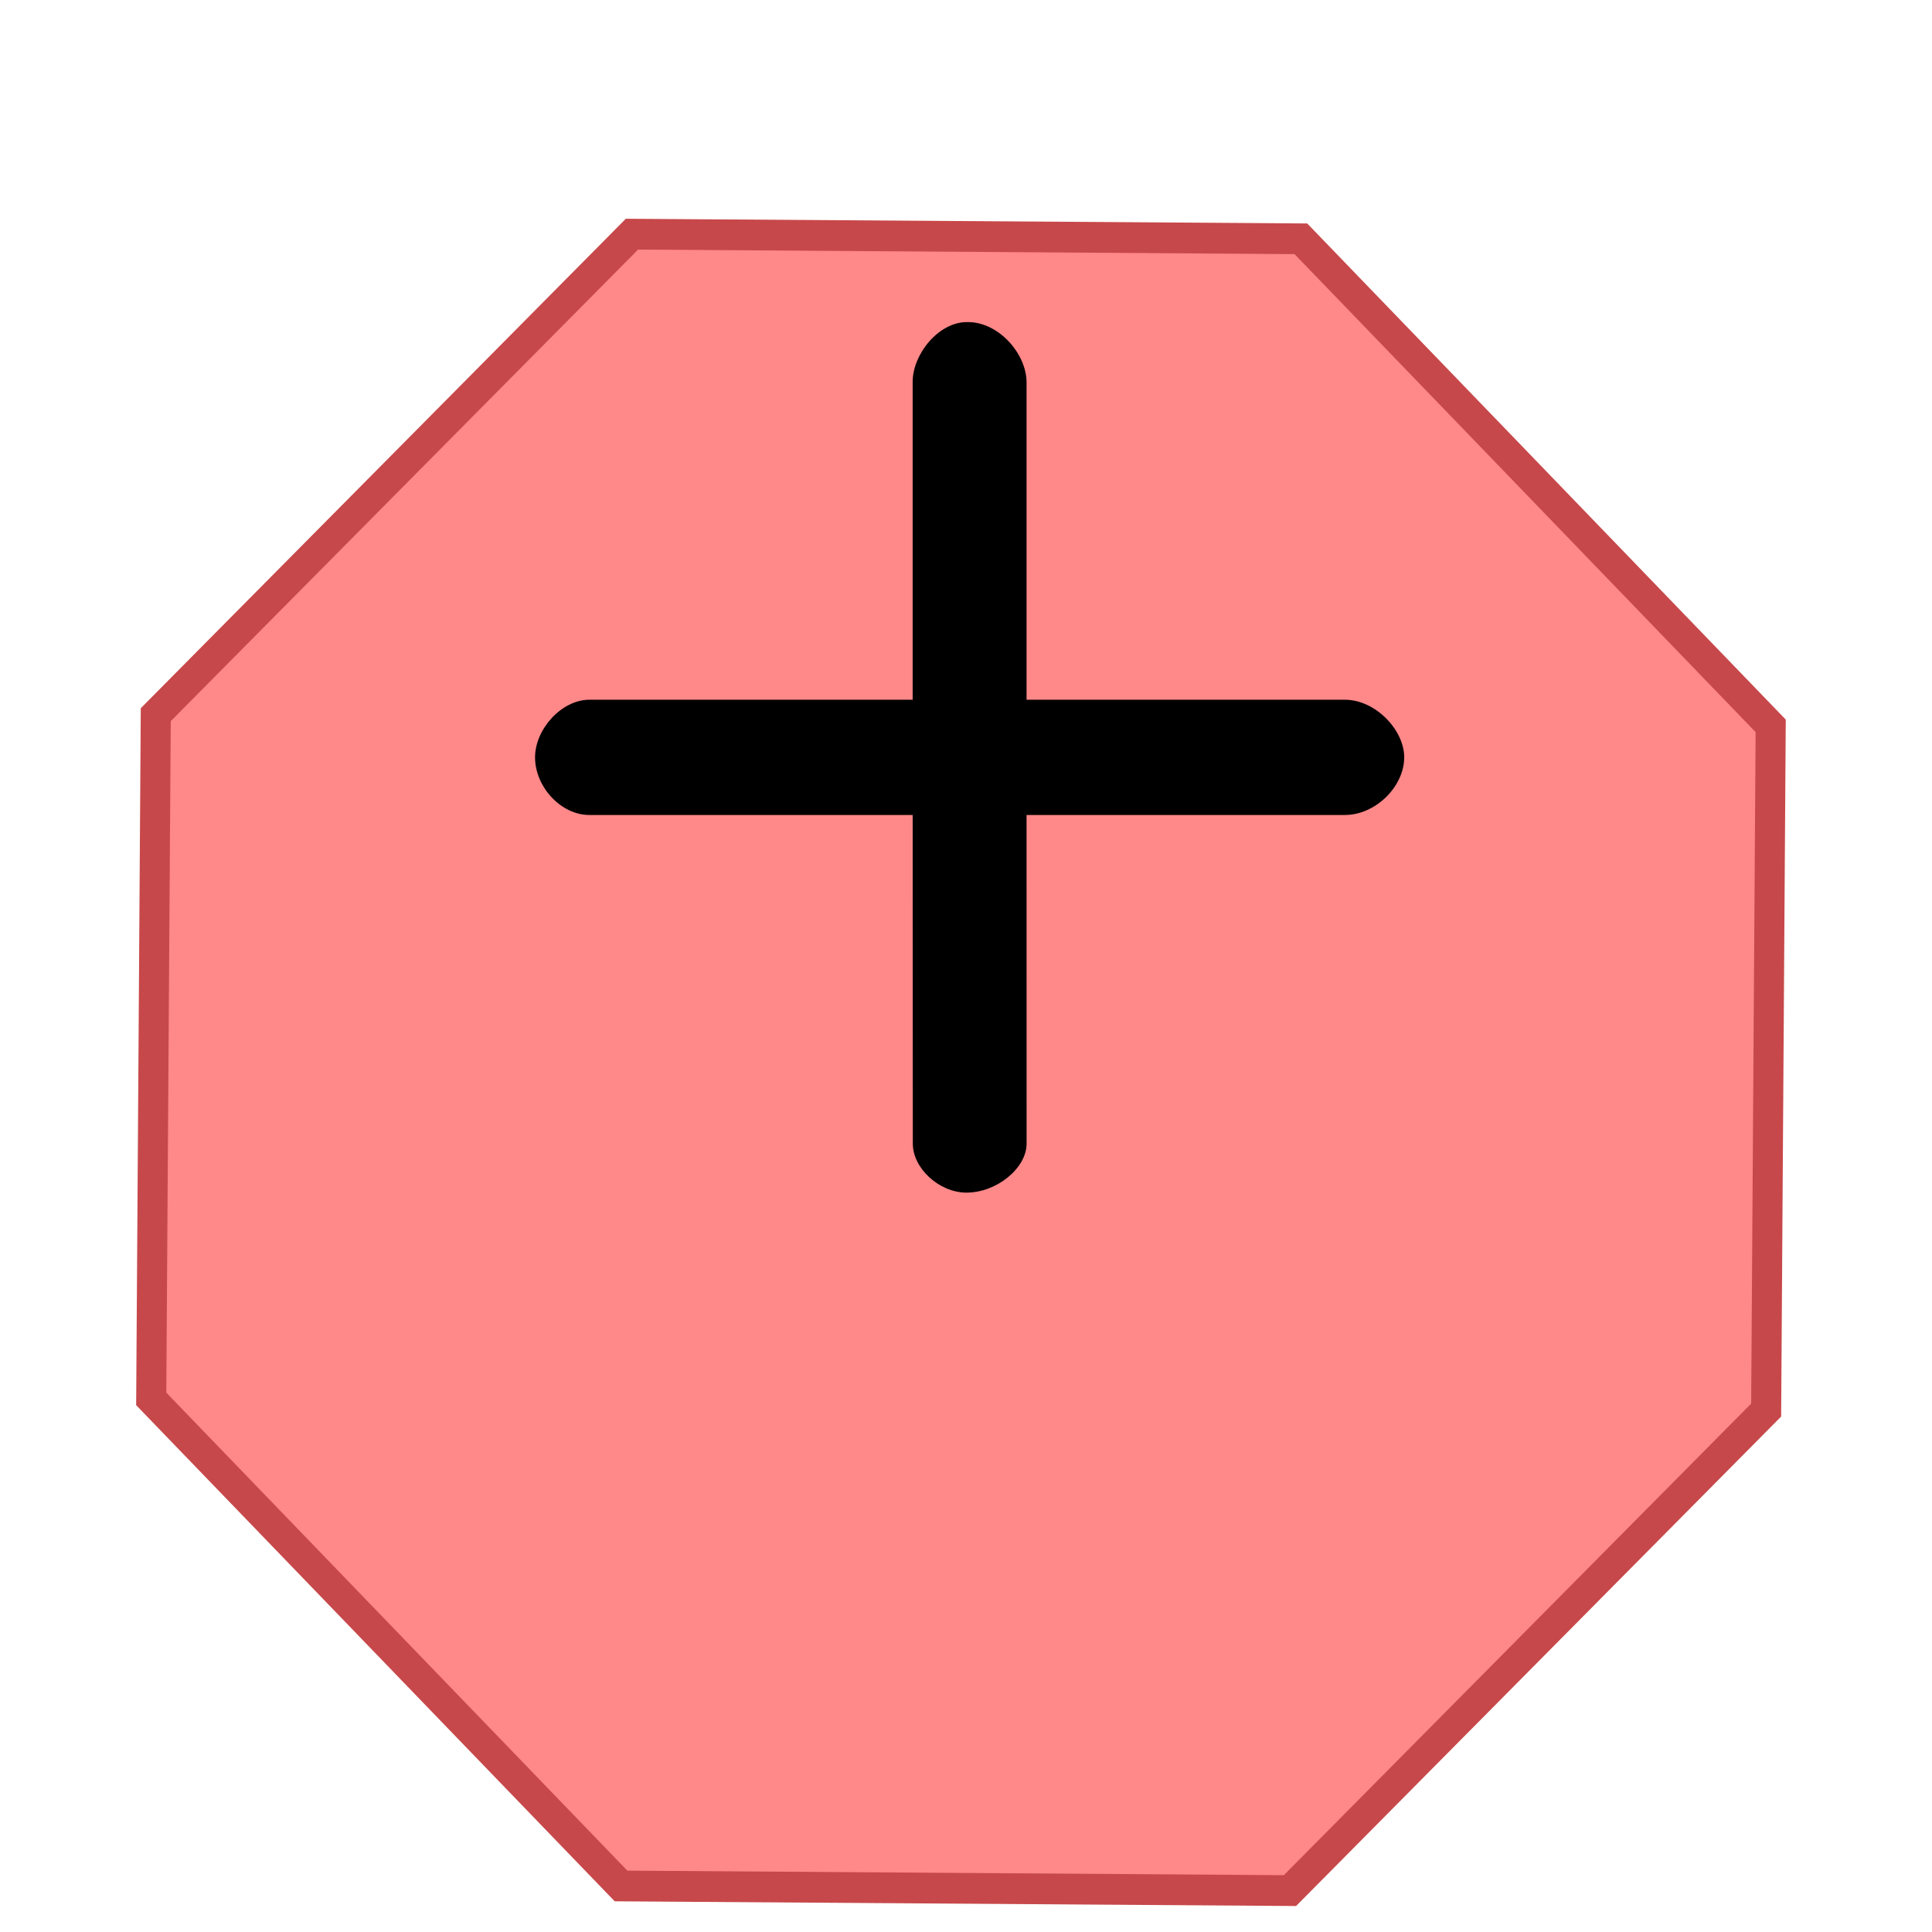 <?xml version="1.0" encoding="UTF-8" standalone="no"?><svg xmlns:dc="http://purl.org/dc/elements/1.1/" xmlns:cc="http://creativecommons.org/ns#" xmlns:rdf="http://www.w3.org/1999/02/22-rdf-syntax-ns#" xmlns:svg="http://www.w3.org/2000/svg" xmlns="http://www.w3.org/2000/svg" id="svg8" version="1.1" viewBox="0 0 7.938 7.938" height="50" width="50"><defs id="defs2"/><g transform="translate(0,-278.479)" id="layer1"><path transform="matrix(0.219,0,0,0.224,-30.068,-95.577)" d="m 148.948,1704.486 -8.814,-8.934 0.085,-12.55 8.934,-8.814 12.55,0.085 8.814,8.934 -0.085,12.55 -8.934,8.814 z" id="path1383-3-0" style="fill:#ff8889;fill-opacity:1;stroke:#c7484a;stroke-width:0.564;stroke-miterlimit:4;stroke-dasharray:none;stroke-opacity:1"/><g transform="matrix(0.21,0,0,0.21,11.038,-117.561)" id="text2345" style="font-style:normal;font-weight:normal;font-size:27.167px;line-height:1.25;font-family:sans-serif;letter-spacing:0px;word-spacing:0px;fill:#000000;fill-opacity:1;stroke:none;stroke-width:0.679" aria-label="+"><path id="path2365" style="stroke-width:0.679" d="m -32.477,1893.385 v 6.21 H -26.25 c 0.594,0 1.16,0.585 1.162,1.127 -0.002,0.579 -0.568,1.129 -1.162,1.128 h -6.227 l 5.79e-4,6.431 c 0,0.48 -0.586,0.957 -1.176,0.958 -0.536,-9e-4 -1.05,-0.477 -1.05,-0.958 l -0.003,-6.431 h -6.328 c -0.552,0 -1.06,-0.549 -1.06,-1.129 0,-0.541 0.508,-1.121 1.06,-1.126 h 6.328 v -6.221 c 0.003,-0.552 0.517,-1.171 1.063,-1.167 0.608,-0.015 1.166,0.615 1.165,1.179 z"/></g></g></svg>